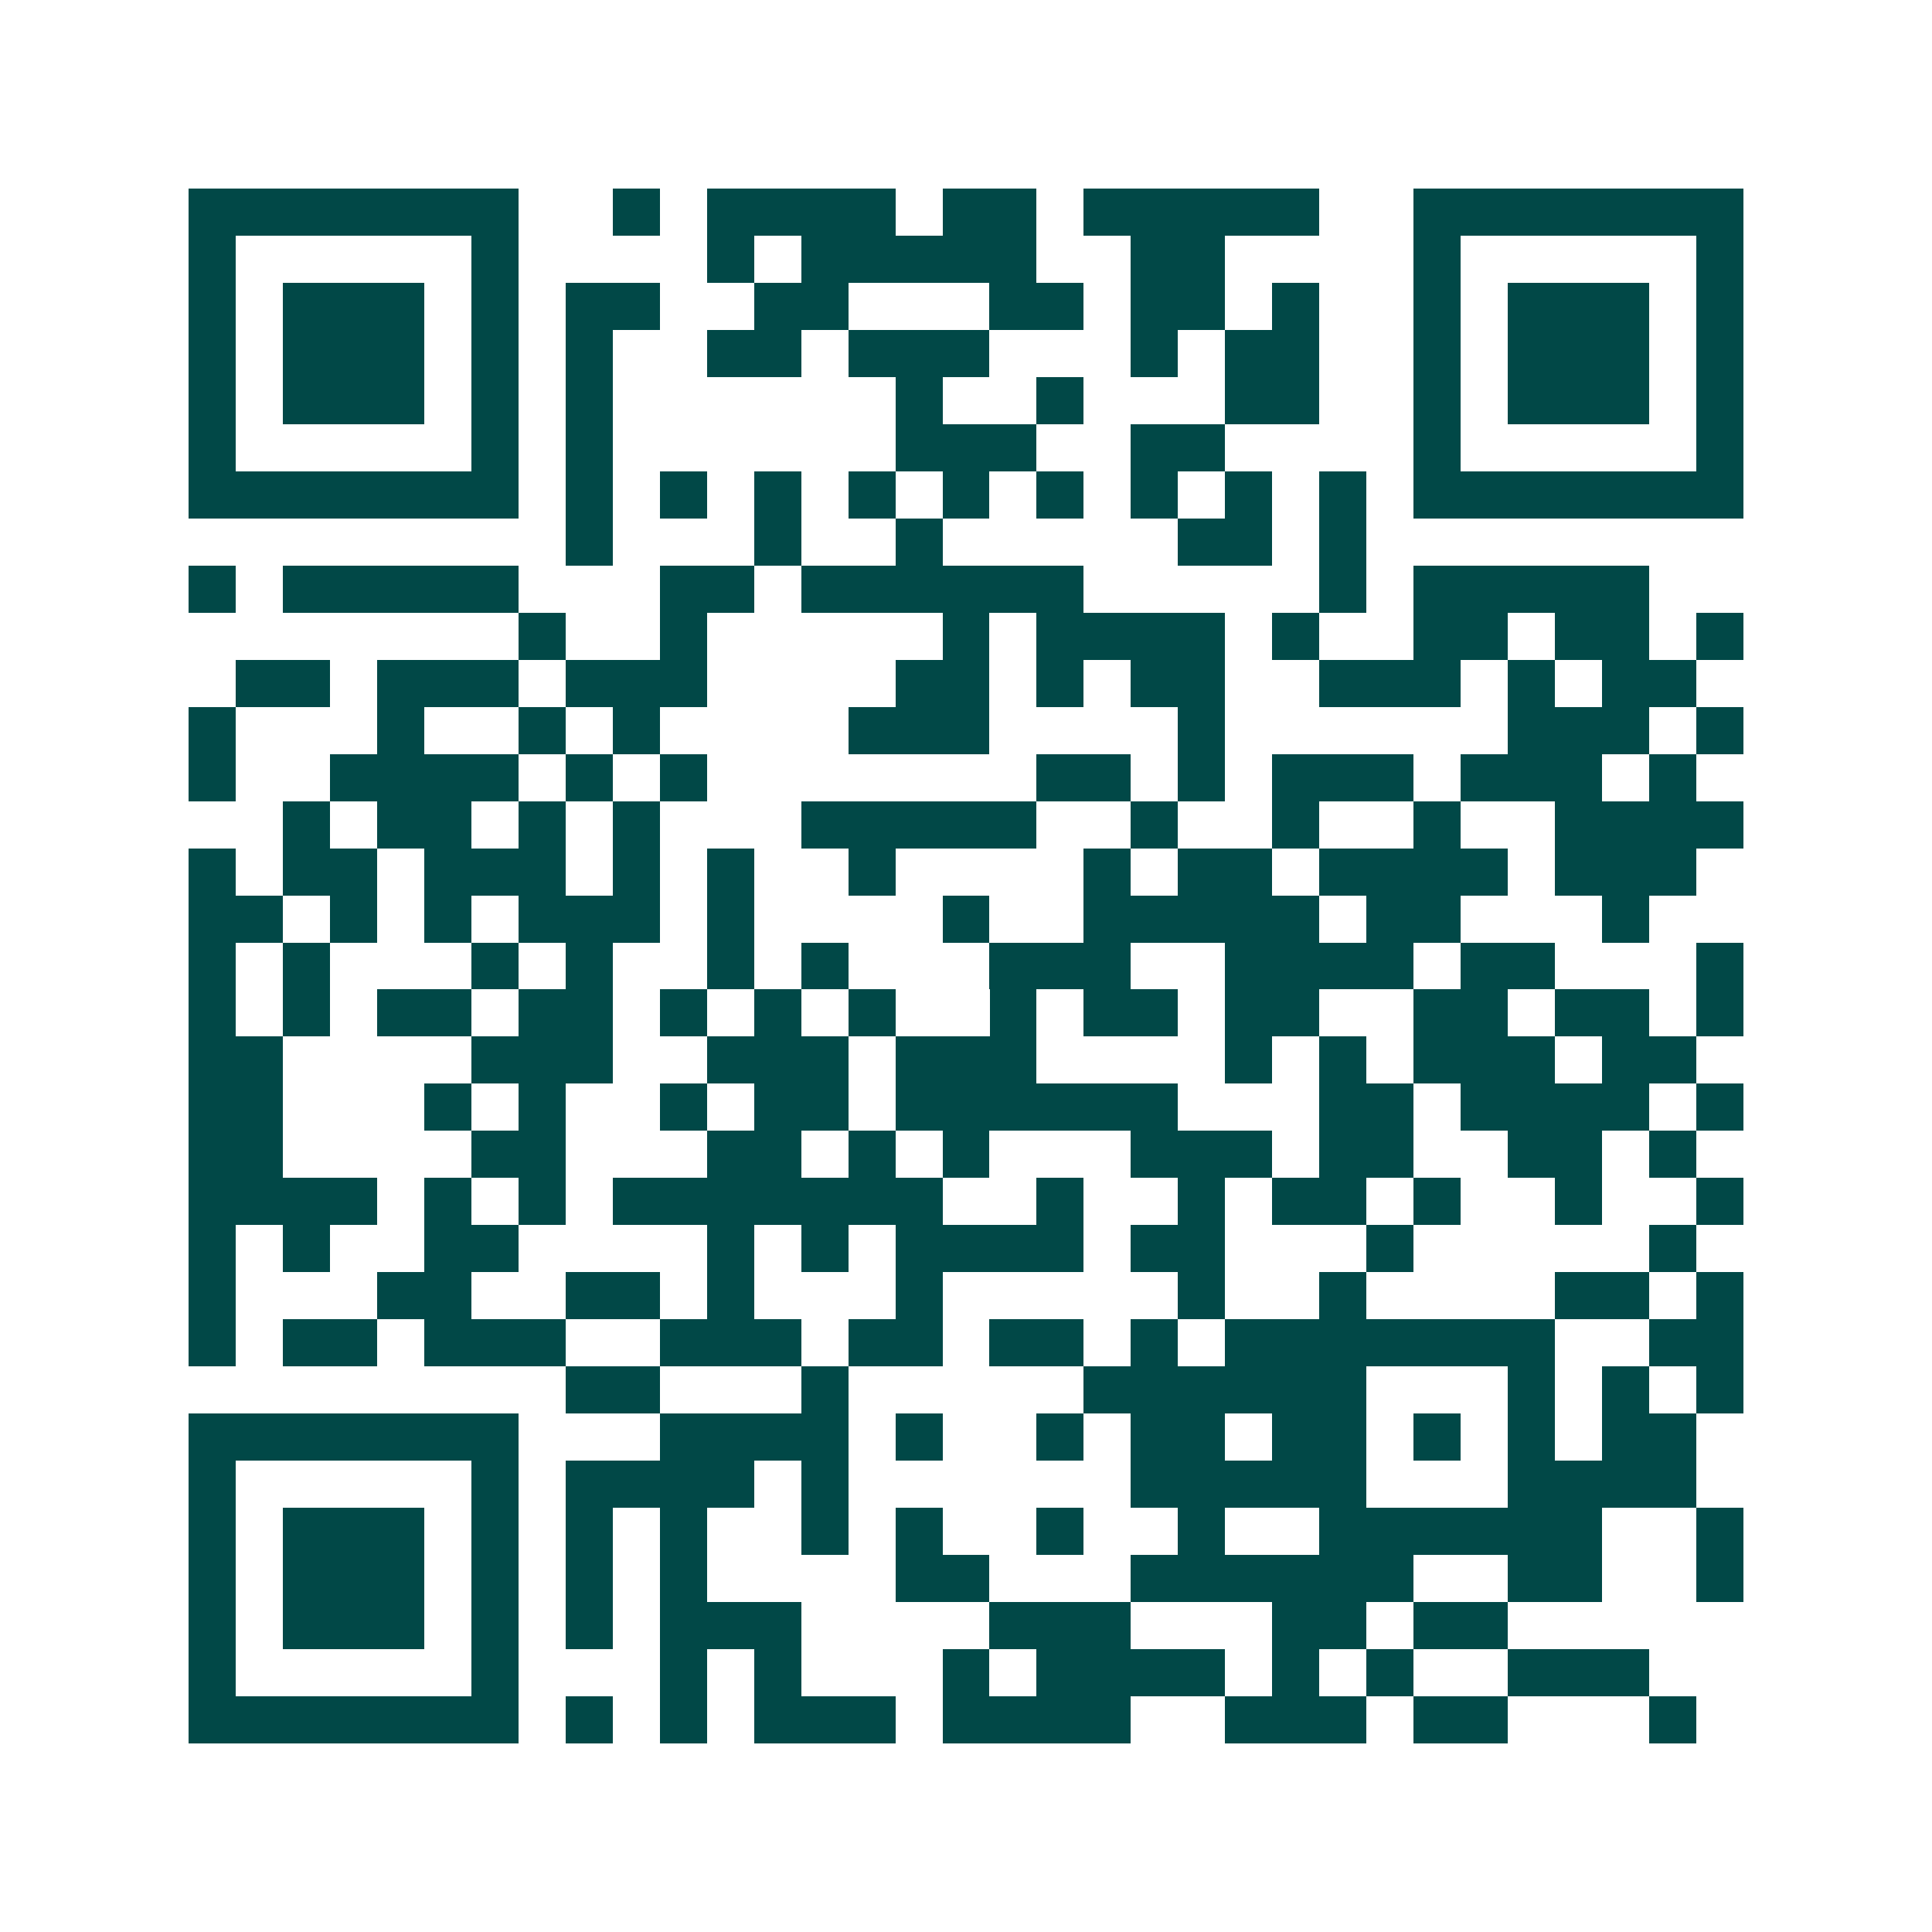 <svg xmlns="http://www.w3.org/2000/svg" width="200" height="200" viewBox="0 0 41 41" shape-rendering="crispEdges"><path fill="#ffffff" d="M0 0h41v41H0z"/><path stroke="#014847" d="M4 4.5h7m2 0h1m1 0h4m1 0h2m1 0h5m2 0h7M4 5.5h1m5 0h1m4 0h1m1 0h5m2 0h2m4 0h1m5 0h1M4 6.5h1m1 0h3m1 0h1m1 0h2m2 0h2m3 0h2m1 0h2m1 0h1m2 0h1m1 0h3m1 0h1M4 7.5h1m1 0h3m1 0h1m1 0h1m2 0h2m1 0h3m3 0h1m1 0h2m2 0h1m1 0h3m1 0h1M4 8.5h1m1 0h3m1 0h1m1 0h1m6 0h1m2 0h1m3 0h2m2 0h1m1 0h3m1 0h1M4 9.5h1m5 0h1m1 0h1m6 0h3m2 0h2m4 0h1m5 0h1M4 10.5h7m1 0h1m1 0h1m1 0h1m1 0h1m1 0h1m1 0h1m1 0h1m1 0h1m1 0h1m1 0h7M12 11.5h1m3 0h1m2 0h1m5 0h2m1 0h1M4 12.5h1m1 0h5m3 0h2m1 0h6m5 0h1m1 0h5M11 13.5h1m2 0h1m5 0h1m1 0h4m1 0h1m2 0h2m1 0h2m1 0h1M5 14.5h2m1 0h3m1 0h3m4 0h2m1 0h1m1 0h2m2 0h3m1 0h1m1 0h2M4 15.5h1m3 0h1m2 0h1m1 0h1m4 0h3m4 0h1m6 0h3m1 0h1M4 16.5h1m2 0h4m1 0h1m1 0h1m7 0h2m1 0h1m1 0h3m1 0h3m1 0h1M6 17.5h1m1 0h2m1 0h1m1 0h1m3 0h5m2 0h1m2 0h1m2 0h1m2 0h4M4 18.5h1m1 0h2m1 0h3m1 0h1m1 0h1m2 0h1m4 0h1m1 0h2m1 0h4m1 0h3M4 19.5h2m1 0h1m1 0h1m1 0h3m1 0h1m4 0h1m2 0h5m1 0h2m3 0h1M4 20.5h1m1 0h1m3 0h1m1 0h1m2 0h1m1 0h1m3 0h3m2 0h4m1 0h2m3 0h1M4 21.5h1m1 0h1m1 0h2m1 0h2m1 0h1m1 0h1m1 0h1m2 0h1m1 0h2m1 0h2m2 0h2m1 0h2m1 0h1M4 22.5h2m4 0h3m2 0h3m1 0h3m4 0h1m1 0h1m1 0h3m1 0h2M4 23.5h2m3 0h1m1 0h1m2 0h1m1 0h2m1 0h6m3 0h2m1 0h4m1 0h1M4 24.5h2m4 0h2m3 0h2m1 0h1m1 0h1m3 0h3m1 0h2m2 0h2m1 0h1M4 25.5h4m1 0h1m1 0h1m1 0h7m2 0h1m2 0h1m1 0h2m1 0h1m2 0h1m2 0h1M4 26.5h1m1 0h1m2 0h2m4 0h1m1 0h1m1 0h4m1 0h2m3 0h1m5 0h1M4 27.5h1m3 0h2m2 0h2m1 0h1m3 0h1m5 0h1m2 0h1m4 0h2m1 0h1M4 28.5h1m1 0h2m1 0h3m2 0h3m1 0h2m1 0h2m1 0h1m1 0h7m2 0h2M12 29.5h2m3 0h1m5 0h6m3 0h1m1 0h1m1 0h1M4 30.5h7m3 0h4m1 0h1m2 0h1m1 0h2m1 0h2m1 0h1m1 0h1m1 0h2M4 31.5h1m5 0h1m1 0h4m1 0h1m6 0h5m3 0h4M4 32.5h1m1 0h3m1 0h1m1 0h1m1 0h1m2 0h1m1 0h1m2 0h1m2 0h1m2 0h6m2 0h1M4 33.5h1m1 0h3m1 0h1m1 0h1m1 0h1m4 0h2m3 0h6m2 0h2m2 0h1M4 34.5h1m1 0h3m1 0h1m1 0h1m1 0h3m4 0h3m3 0h2m1 0h2M4 35.5h1m5 0h1m3 0h1m1 0h1m3 0h1m1 0h4m1 0h1m1 0h1m2 0h3M4 36.5h7m1 0h1m1 0h1m1 0h3m1 0h4m2 0h3m1 0h2m3 0h1"/></svg>
